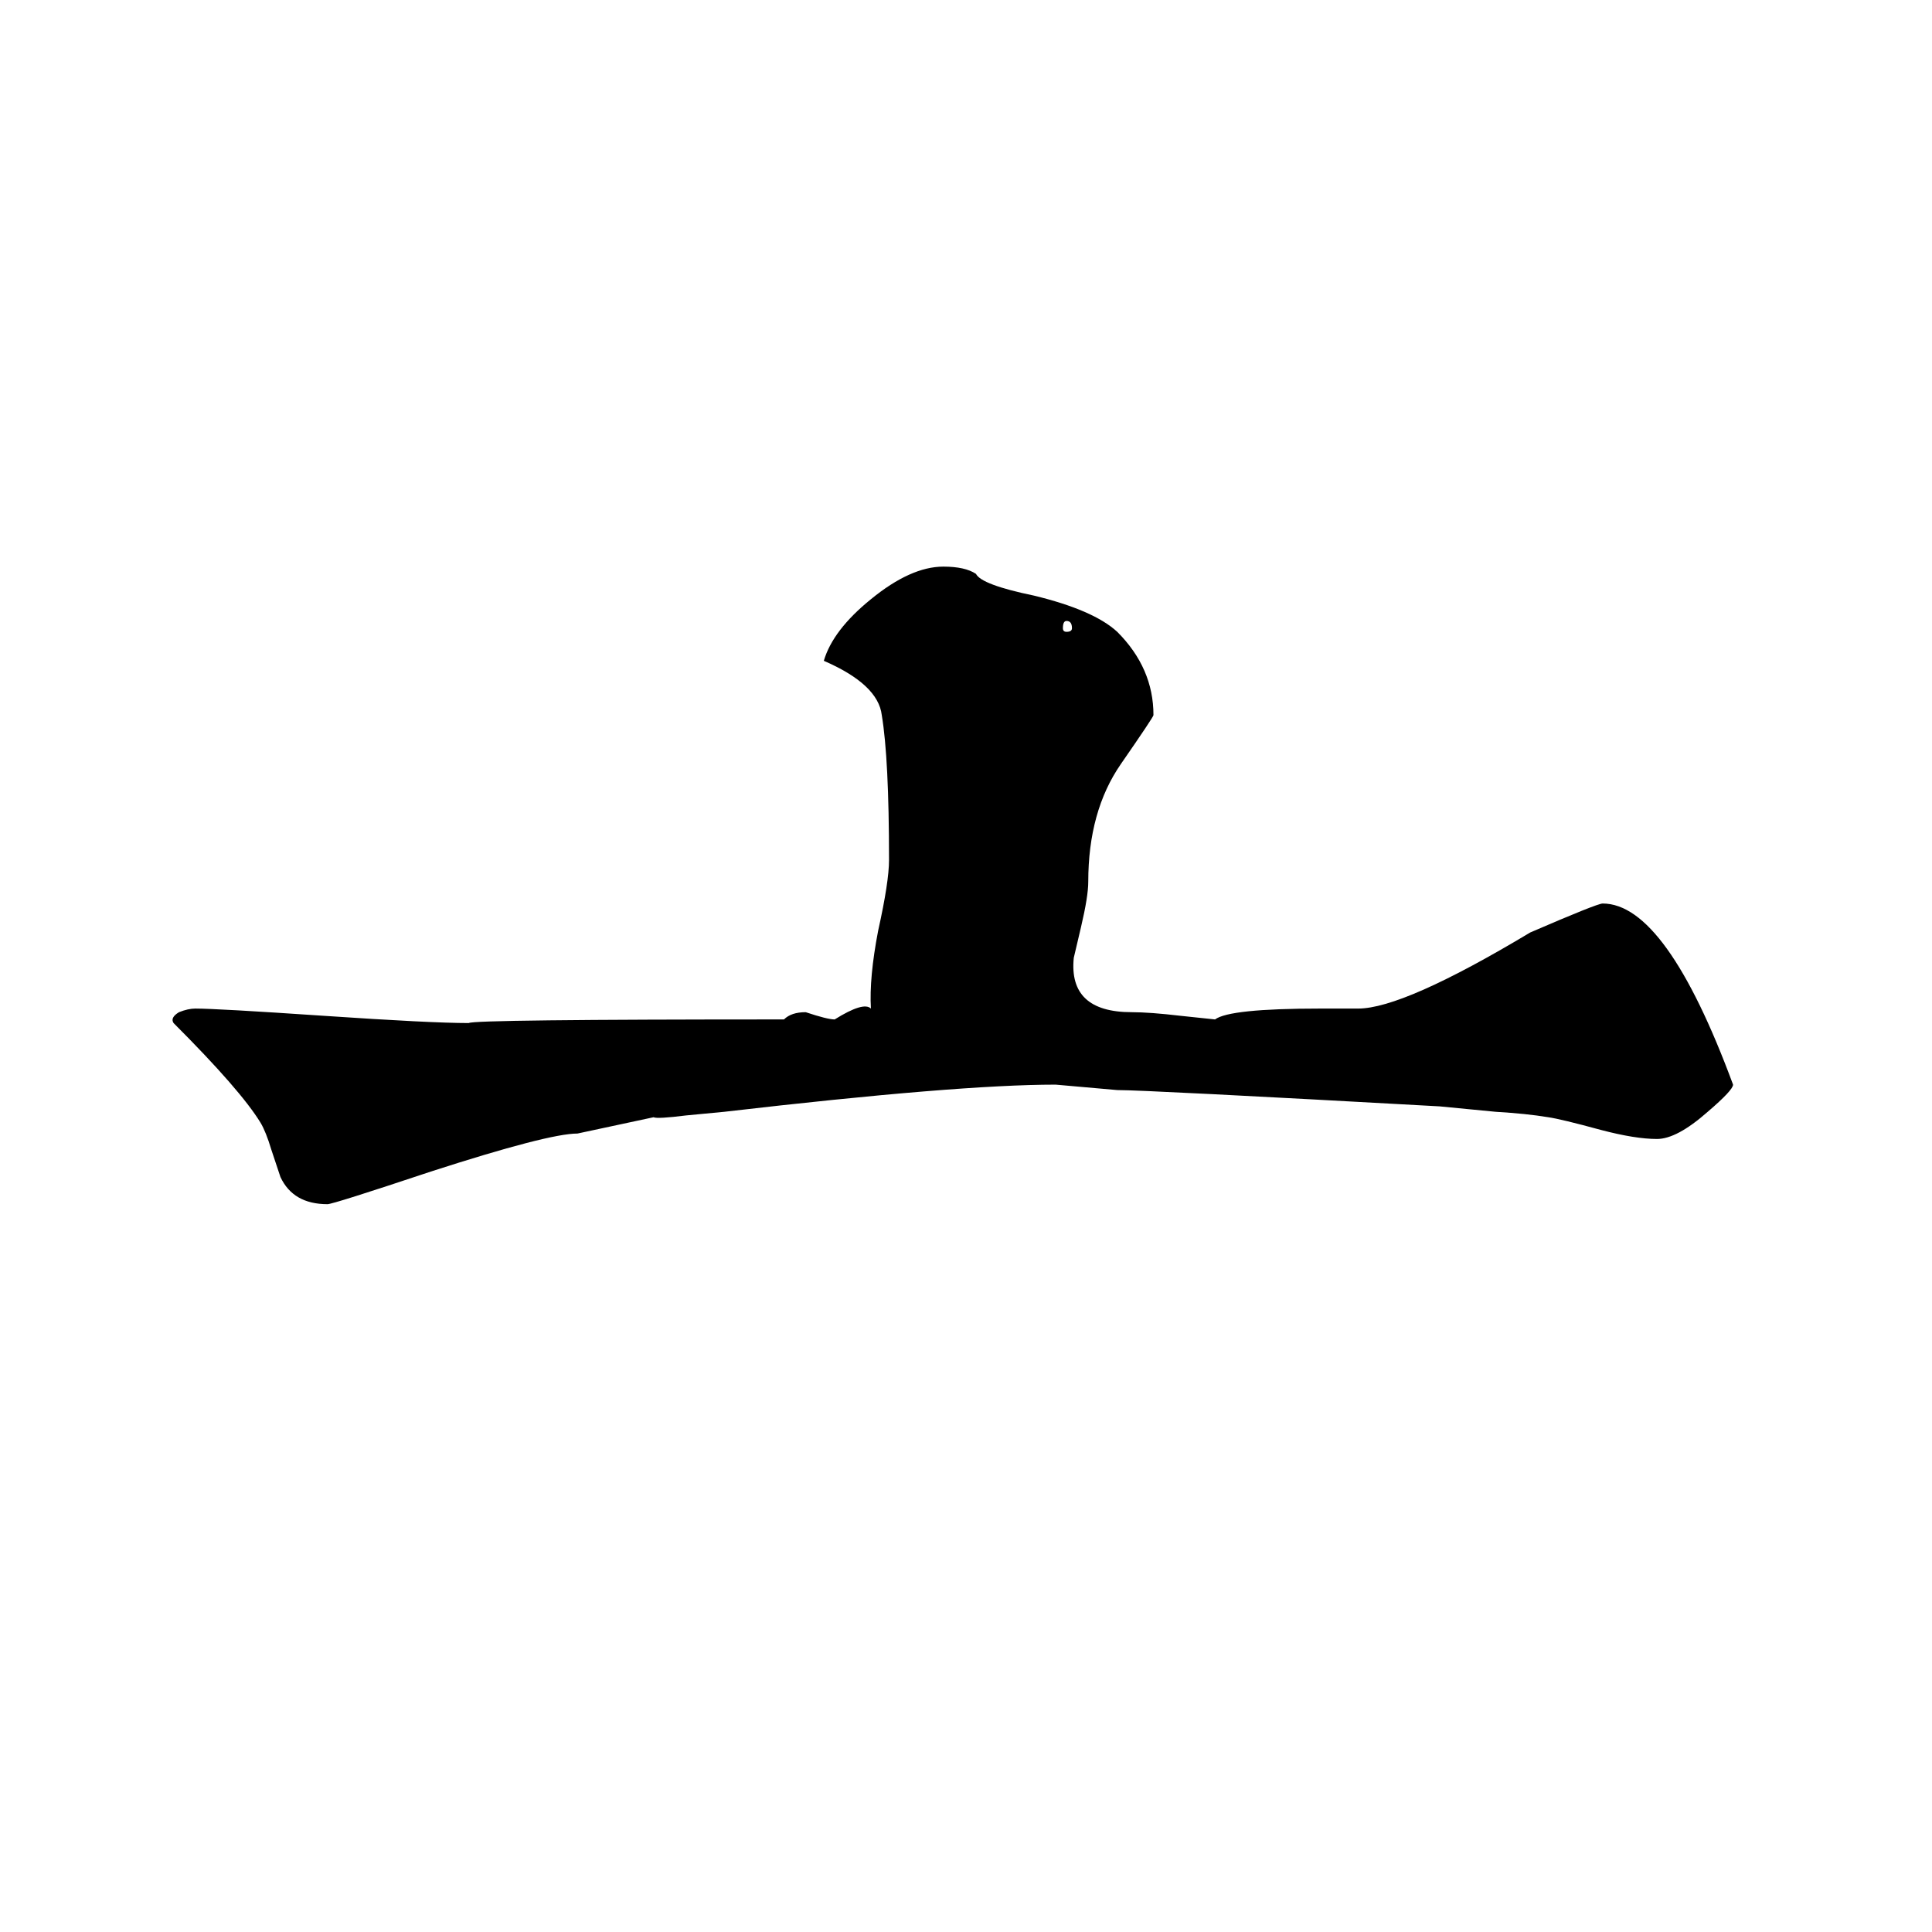 <svg xmlns="http://www.w3.org/2000/svg" height="640" width="640" version="1.1">
	<g transform="translate(0 -412.36)">
		<g>
			<path d="m59.3 747.66q3-1.2 5.4-1.2 7.2 0 42.6 2.4t48 2.4q1.2-1.2 104.4-1.2 2.4-2.4 7.2-2.4 7.2 2.4 9.6 2.4 9.6-6 12-3.6-0.6-10.2 2.4-25.8 3.6-16.2 3.6-23.4 0-33.6-2.4-48-1.2-10.2-19.2-18 3-10.2 15.6-20.4 13.2-10.8 24-10.8 7.2 0 10.8 2.4 1.8 3.6 19.2 7.2 19.8 4.8 27.6 12 12 12 12 27.6 0 0.6-10.8 16.2t-10.8 39q0 4.8-2.4 15l-2.4 10.2q-1.8 18 19.2 18 6 0 16.2 1.2l11.4 1.2q4.8-3.6 34.8-3.6h12.6q15 0 57-25.2 22.2-9.6 24-9.6 21 0 43.2 60 0 1.8-8.4 9-10.2 9-16.8 9-7.2 0-18.6-3-13.2-3.6-17.4-4.2-7.2-1.2-17.4-1.8l-18.6-1.8q-97.2-5.4-106.8-5.4l-20.4-1.8q-32.4 0-109.8 9l-12.6 1.2q-9.6 1.2-10.8 0.6l-25.2 5.4q-9.6 0-48.6 12.6-32.4 10.8-34.2 10.8-11.4 0-15.6-9l-3-9q-1.8-6-3.6-9-6.6-10.8-28.8-33-1.2-1.8 1.8-3.6zm292.8-127.2q0 1.2 1.2 1.2 1.8 0 1.8-1.2 0-2.4-1.8-2.4-1.2 0-1.2 2.4z"/>
		</g>
	</g>
</svg>
